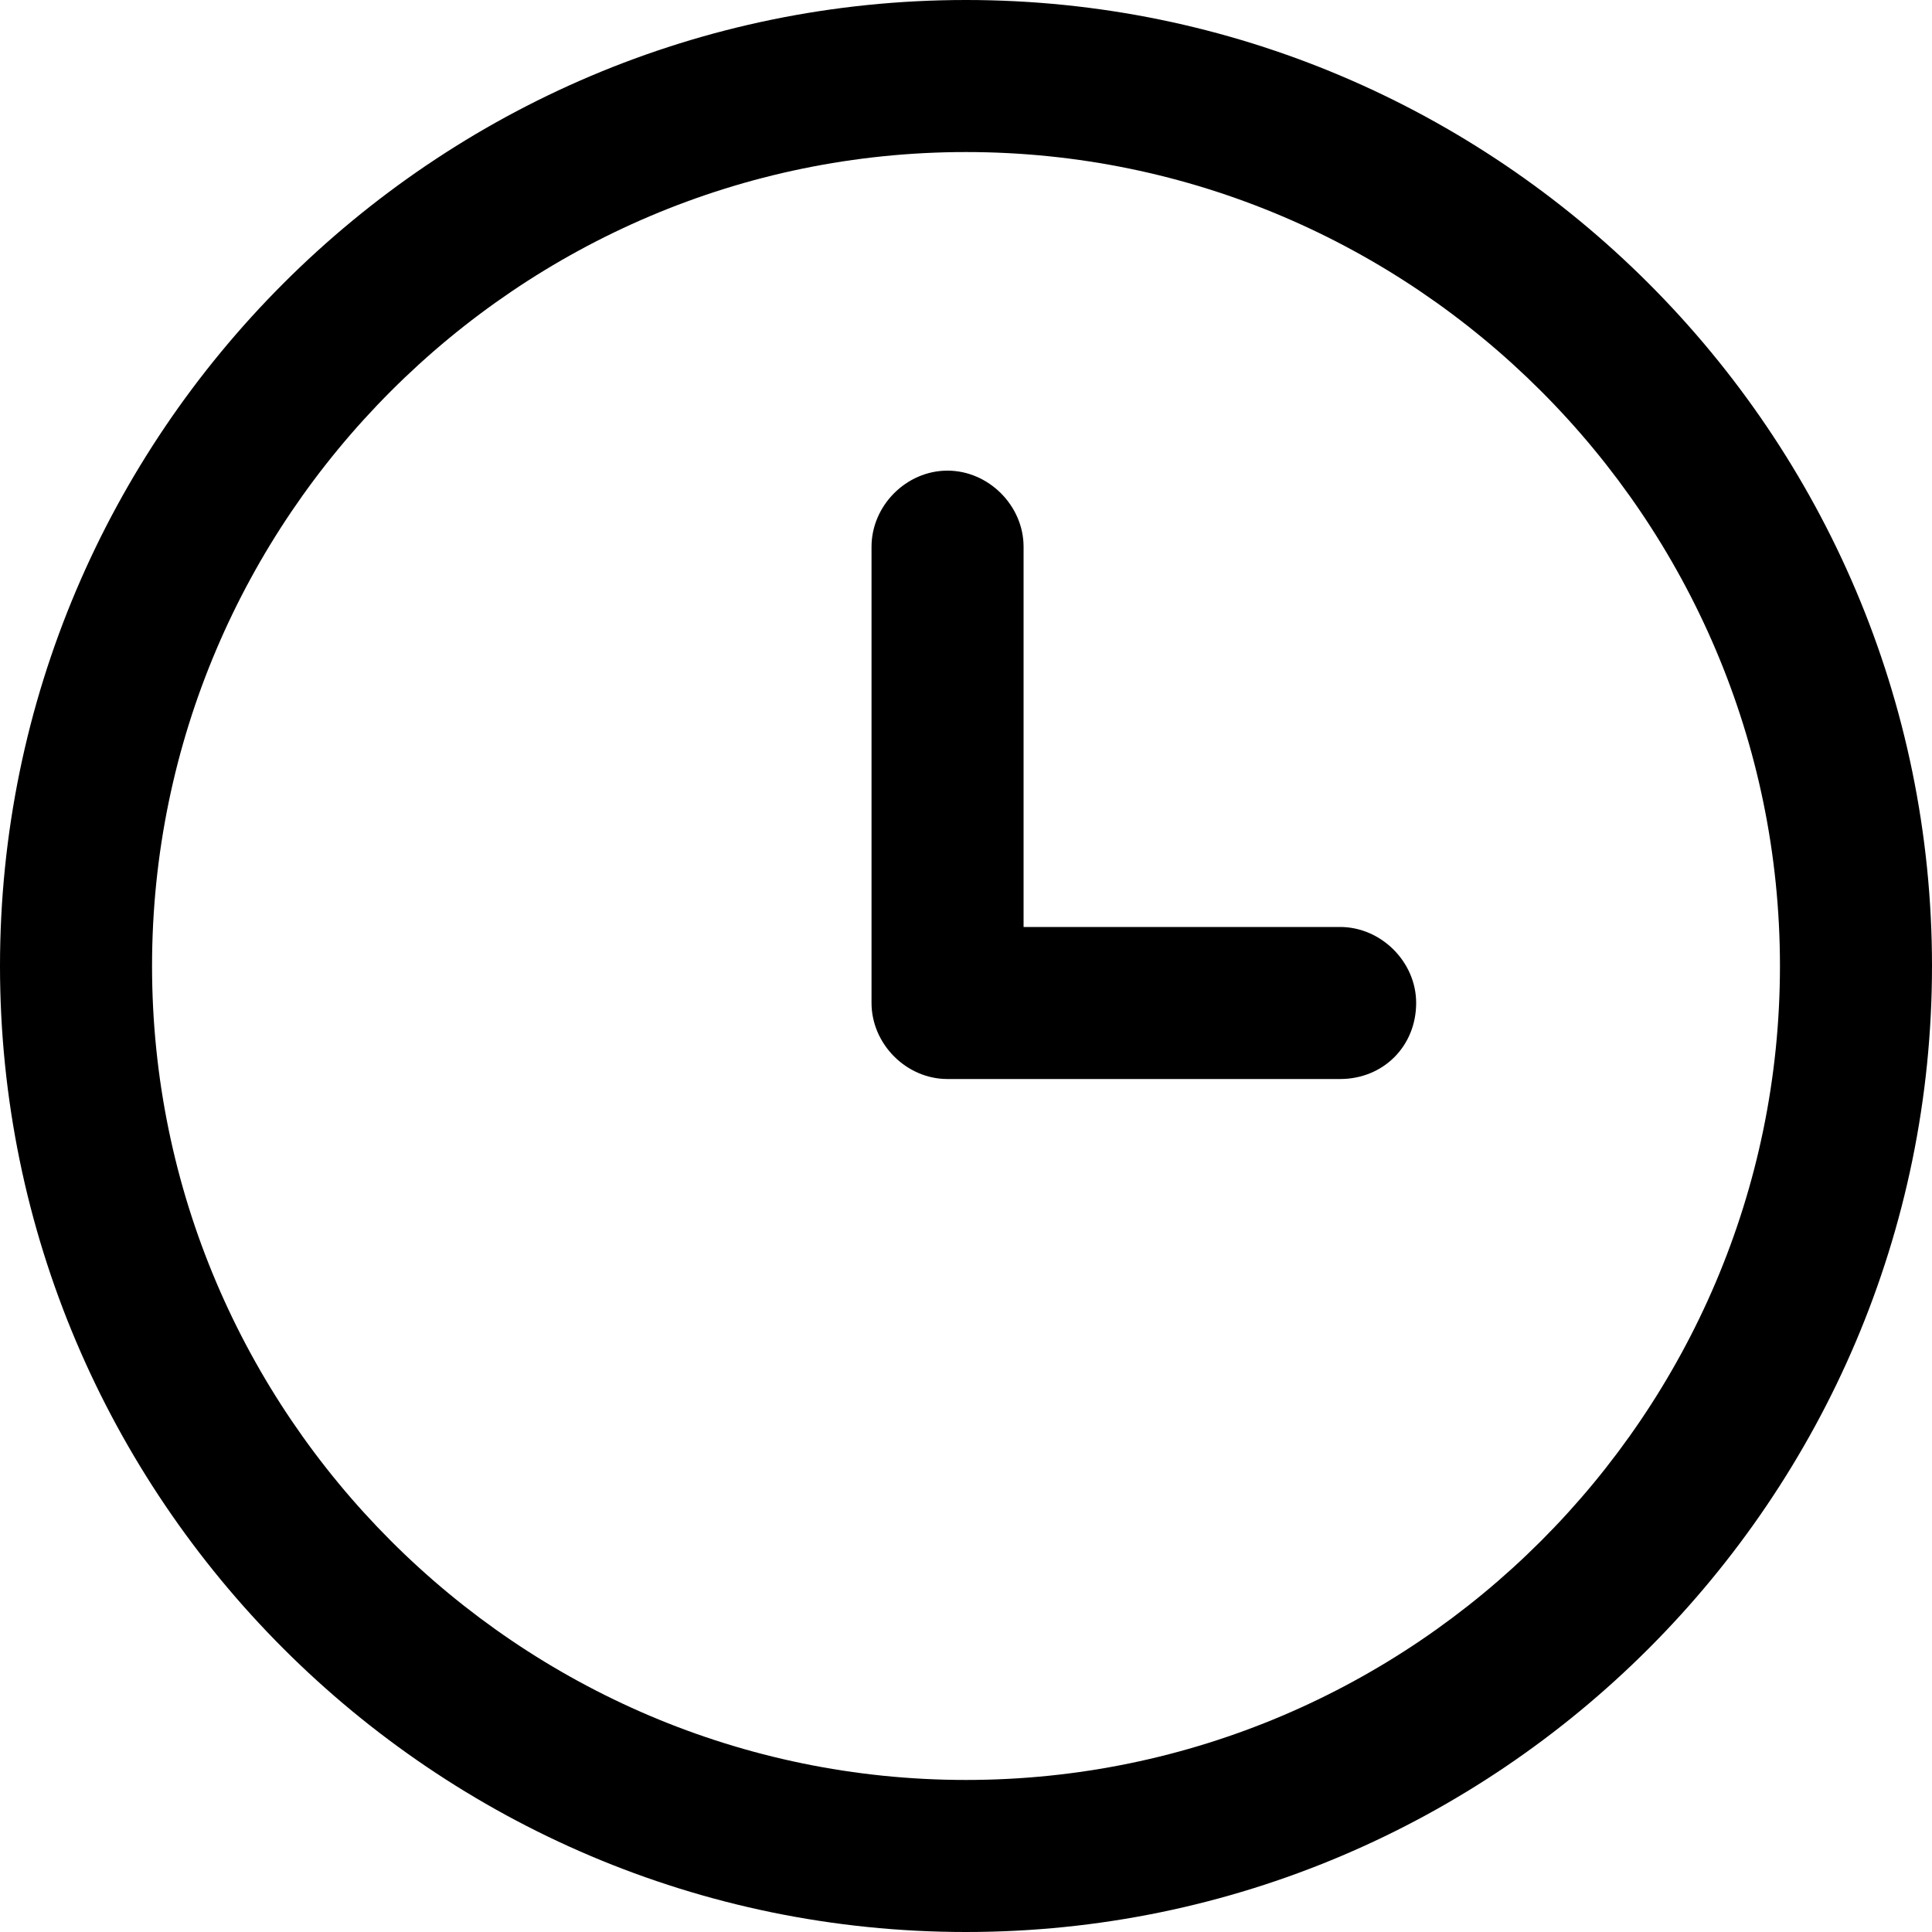 <svg width="10px" height="10px" viewBox="0 0 10 10" version="1.1" xmlns="http://www.w3.org/2000/svg" xmlns:xlink="http://www.w3.org/1999/xlink">

                   <path d="M5,0 C2.245,0 0,2.245 0,5 C0,7.755 2.245,10 5,10 C7.755,10 10,7.755 10,5 C10,2.245 7.755,0 5,0 Z M5,9.213 C2.681,9.213 0.787,7.319 0.787,5 C0.787,2.681 2.681,0.787 5,0.787 C7.319,0.787 9.213,2.681 9.213,5 C9.213,7.319 7.319,9.213 5,9.213 Z M6.936,4.798 L5.298,4.798 L5.298,2.83 C5.298,2.617 5.117,2.436 4.904,2.436 C4.691,2.436 4.511,2.617 4.511,2.83 L4.511,5.191 C4.511,5.404 4.691,5.585 4.904,5.585 L6.936,5.585 C7.16,5.585 7.33,5.415 7.33,5.191 C7.33,4.979 7.149,4.798 6.936,4.798 Z" id="Shape"></path>
           
</svg>